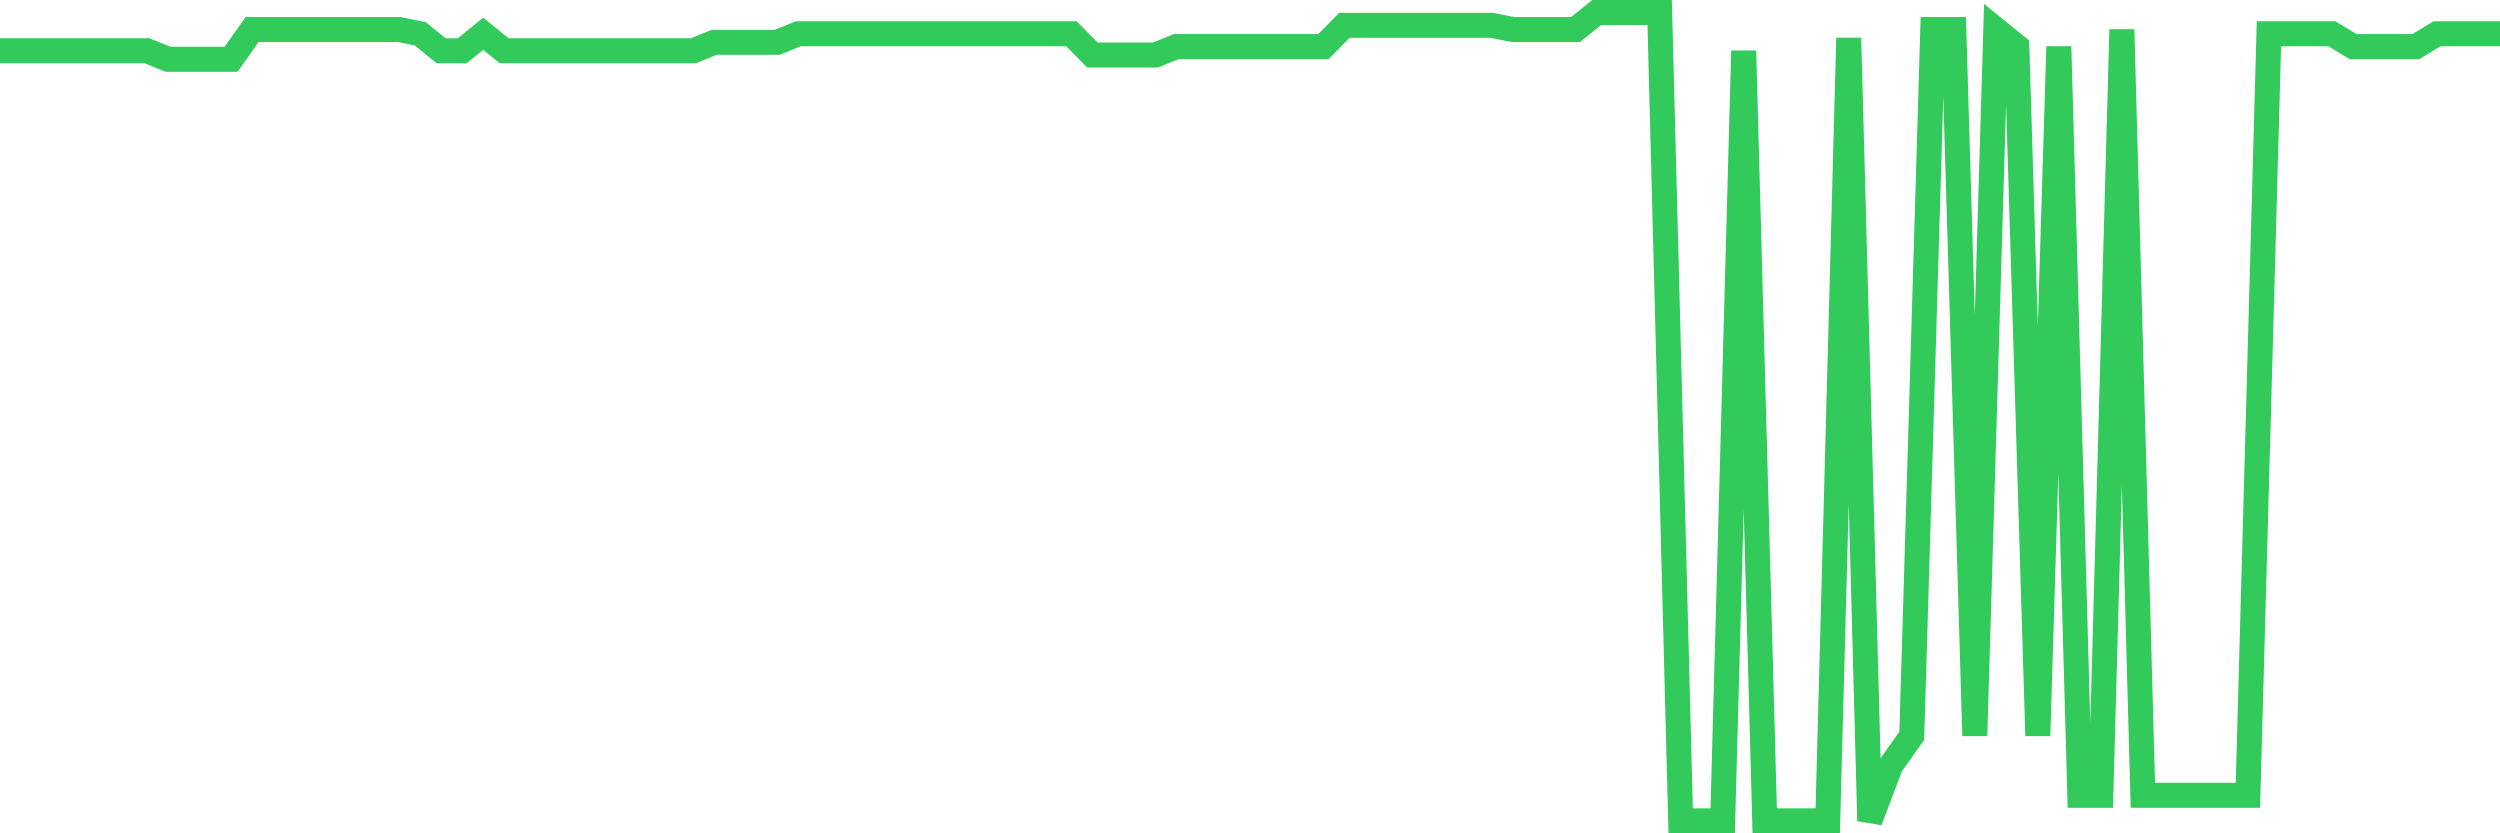<svg
  xmlns="http://www.w3.org/2000/svg"
  xmlns:xlink="http://www.w3.org/1999/xlink"
  width="120"
  height="40"
  viewBox="0 0 120 40"
  preserveAspectRatio="none"
>
  <polyline
    points="0,2.438 1.008,2.438 2.017,2.438 3.025,2.438 4.034,2.438 5.042,2.438 6.05,2.438 7.059,2.438 8.067,2.846 9.076,2.846 10.084,2.846 11.092,2.846 12.101,1.417 13.109,1.417 14.118,1.417 15.126,1.417 16.134,1.417 17.143,1.417 18.151,1.417 19.16,1.417 20.168,1.621 21.176,2.438 22.185,2.438 23.193,1.621 24.202,2.438 25.21,2.438 26.218,2.438 27.227,2.438 28.235,2.438 29.244,2.438 30.252,2.438 31.261,2.438 32.269,2.438 33.277,2.438 34.286,2.029 35.294,2.029 36.303,2.029 37.311,2.029 38.319,1.621 39.328,1.621 40.336,1.621 41.345,1.621 42.353,1.621 43.361,1.621 44.37,1.621 45.378,1.621 46.387,1.621 47.395,1.621 48.403,1.621 49.412,1.621 50.42,1.621 51.429,1.621 52.437,2.642 53.445,2.642 54.454,2.642 55.462,2.642 56.471,2.234 57.479,2.234 58.487,2.234 59.496,2.234 60.504,2.234 61.513,2.234 62.521,2.234 63.529,2.234 64.538,1.213 65.546,1.213 66.555,1.213 67.563,1.213 68.571,1.213 69.58,1.213 70.588,1.213 71.597,1.213 72.605,1.417 73.613,1.417 74.622,1.417 75.63,1.417 76.639,0.6 77.647,0.6 78.655,0.6 79.664,0.6 80.672,39.4 81.681,39.4 82.689,39.4 83.697,2.438 84.706,39.4 85.714,39.4 86.723,39.4 87.731,39.4 88.739,1.825 89.748,39.4 90.756,36.745 91.765,35.316 92.773,1.417 93.782,1.417 94.79,35.316 95.798,1.417 96.807,2.234 97.815,35.316 98.824,2.234 99.832,38.175 100.84,38.175 101.849,1.417 102.857,38.175 103.866,38.175 104.874,38.175 105.882,38.175 106.891,38.175 107.899,38.175 108.908,1.621 109.916,1.621 110.924,1.621 111.933,1.621 112.941,2.234 113.95,2.234 114.958,2.234 115.966,2.234 116.975,1.621 117.983,1.621 118.992,1.621 120,1.621"
    fill="none"
    stroke="#32ca5b"
    stroke-width="1.2"
  >
  </polyline>
</svg>